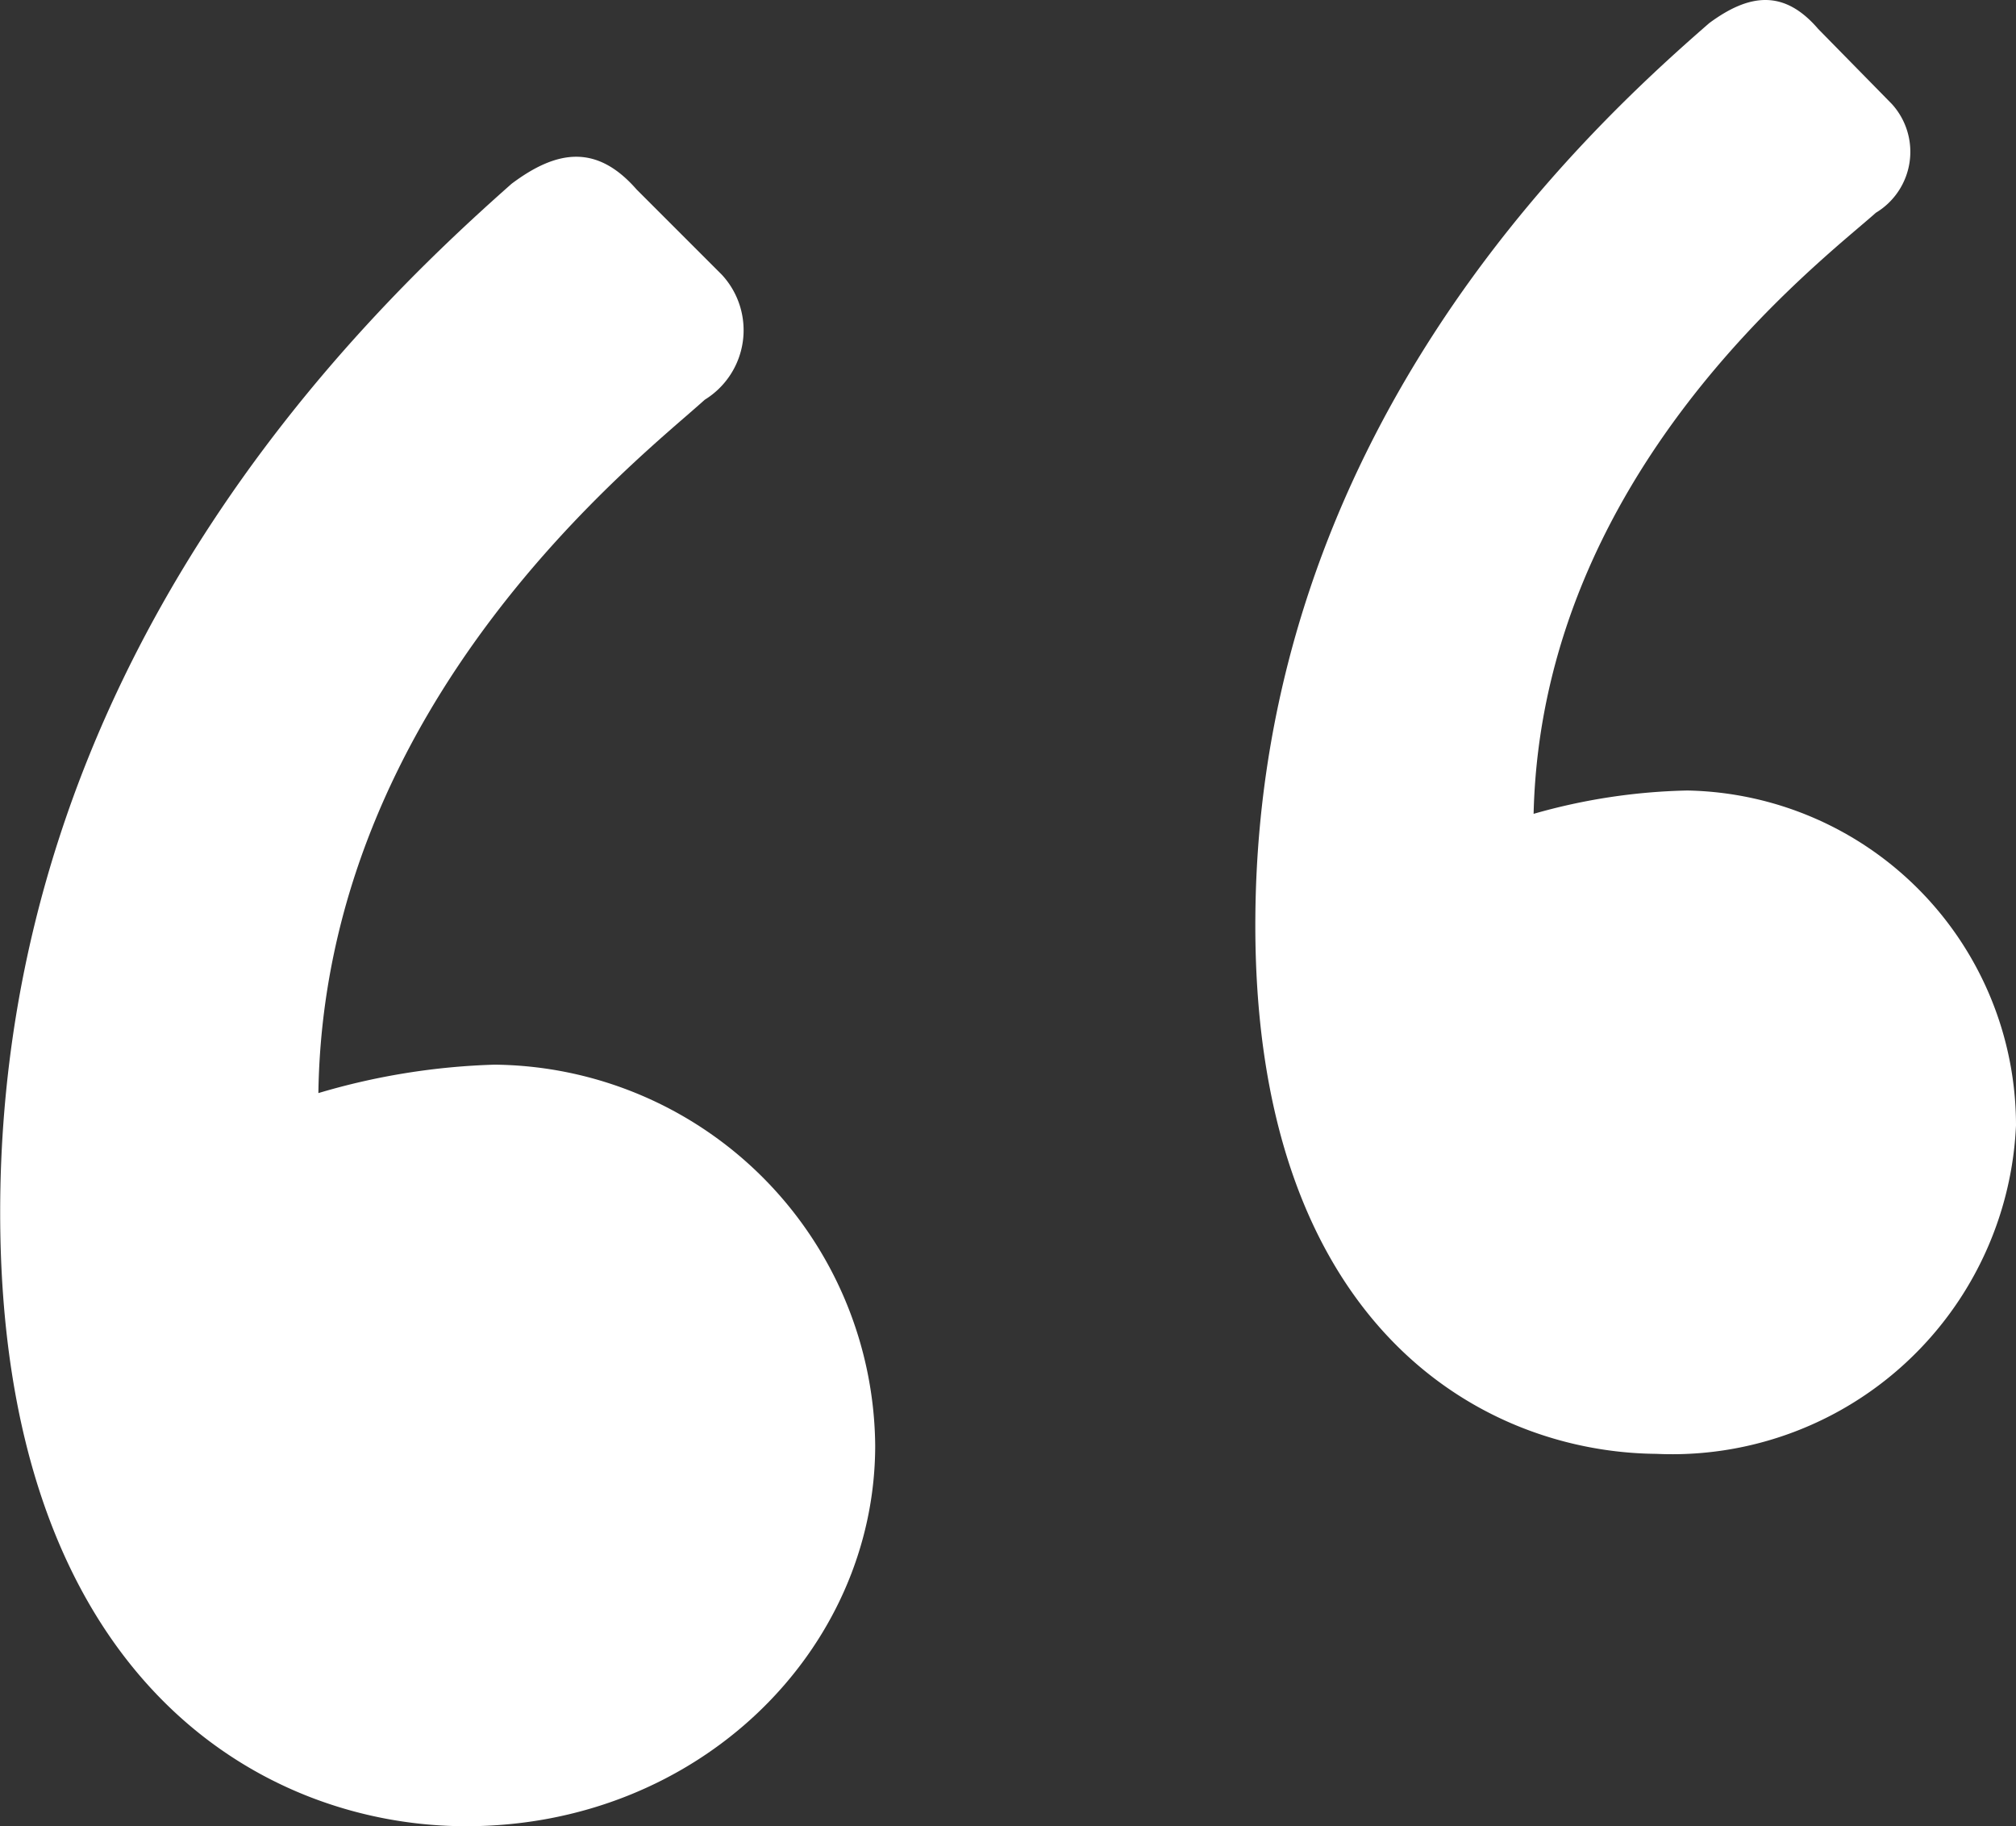 <svg id="Grupo_372" data-name="Grupo 372" xmlns="http://www.w3.org/2000/svg" width="45.54" height="41.244" viewBox="0 0 45.54 41.244">
  <rect x="0" y="0" width="45.54" height="41.244" fill="#333333" stroke="none"/>
  <path id="Trazado_301" data-name="Trazado 301" d="M325.5,4574.138c0-12.451,8.215-20.28,11.552-23.232,1.027-.771,1.925-.9,2.824.128l1.925,1.925a1.843,1.843,0,0,1-.385,2.824c-1.412,1.283-8.6,6.8-8.728,15.66a15.51,15.51,0,0,1,3.978-.642,8.683,8.683,0,0,1,8.6,8.6c0,4.622-3.979,8.6-9.242,8.6C331.4,4588,325.5,4584.663,325.5,4574.138Z" transform="translate(-325.496 -4546.755)" fill="#fff"/>
  <path id="Trazado_302" data-name="Trazado 302" d="M358.634,4566.829c.1-10.85,7.323-17.605,10.255-20.151.9-.663,1.685-.768,2.459.134l1.662,1.693a1.606,1.606,0,0,1-.359,2.458c-1.241,1.107-7.549,5.859-7.732,13.576a13.567,13.567,0,0,1,3.473-.527,7.567,7.567,0,0,1,7.424,7.563,7.774,7.774,0,0,1-8.124,7.419C363.666,4578.957,358.548,4576,358.634,4566.829Z" transform="translate(-330.276 -4546.158)" fill="#fff"/>
</svg>
